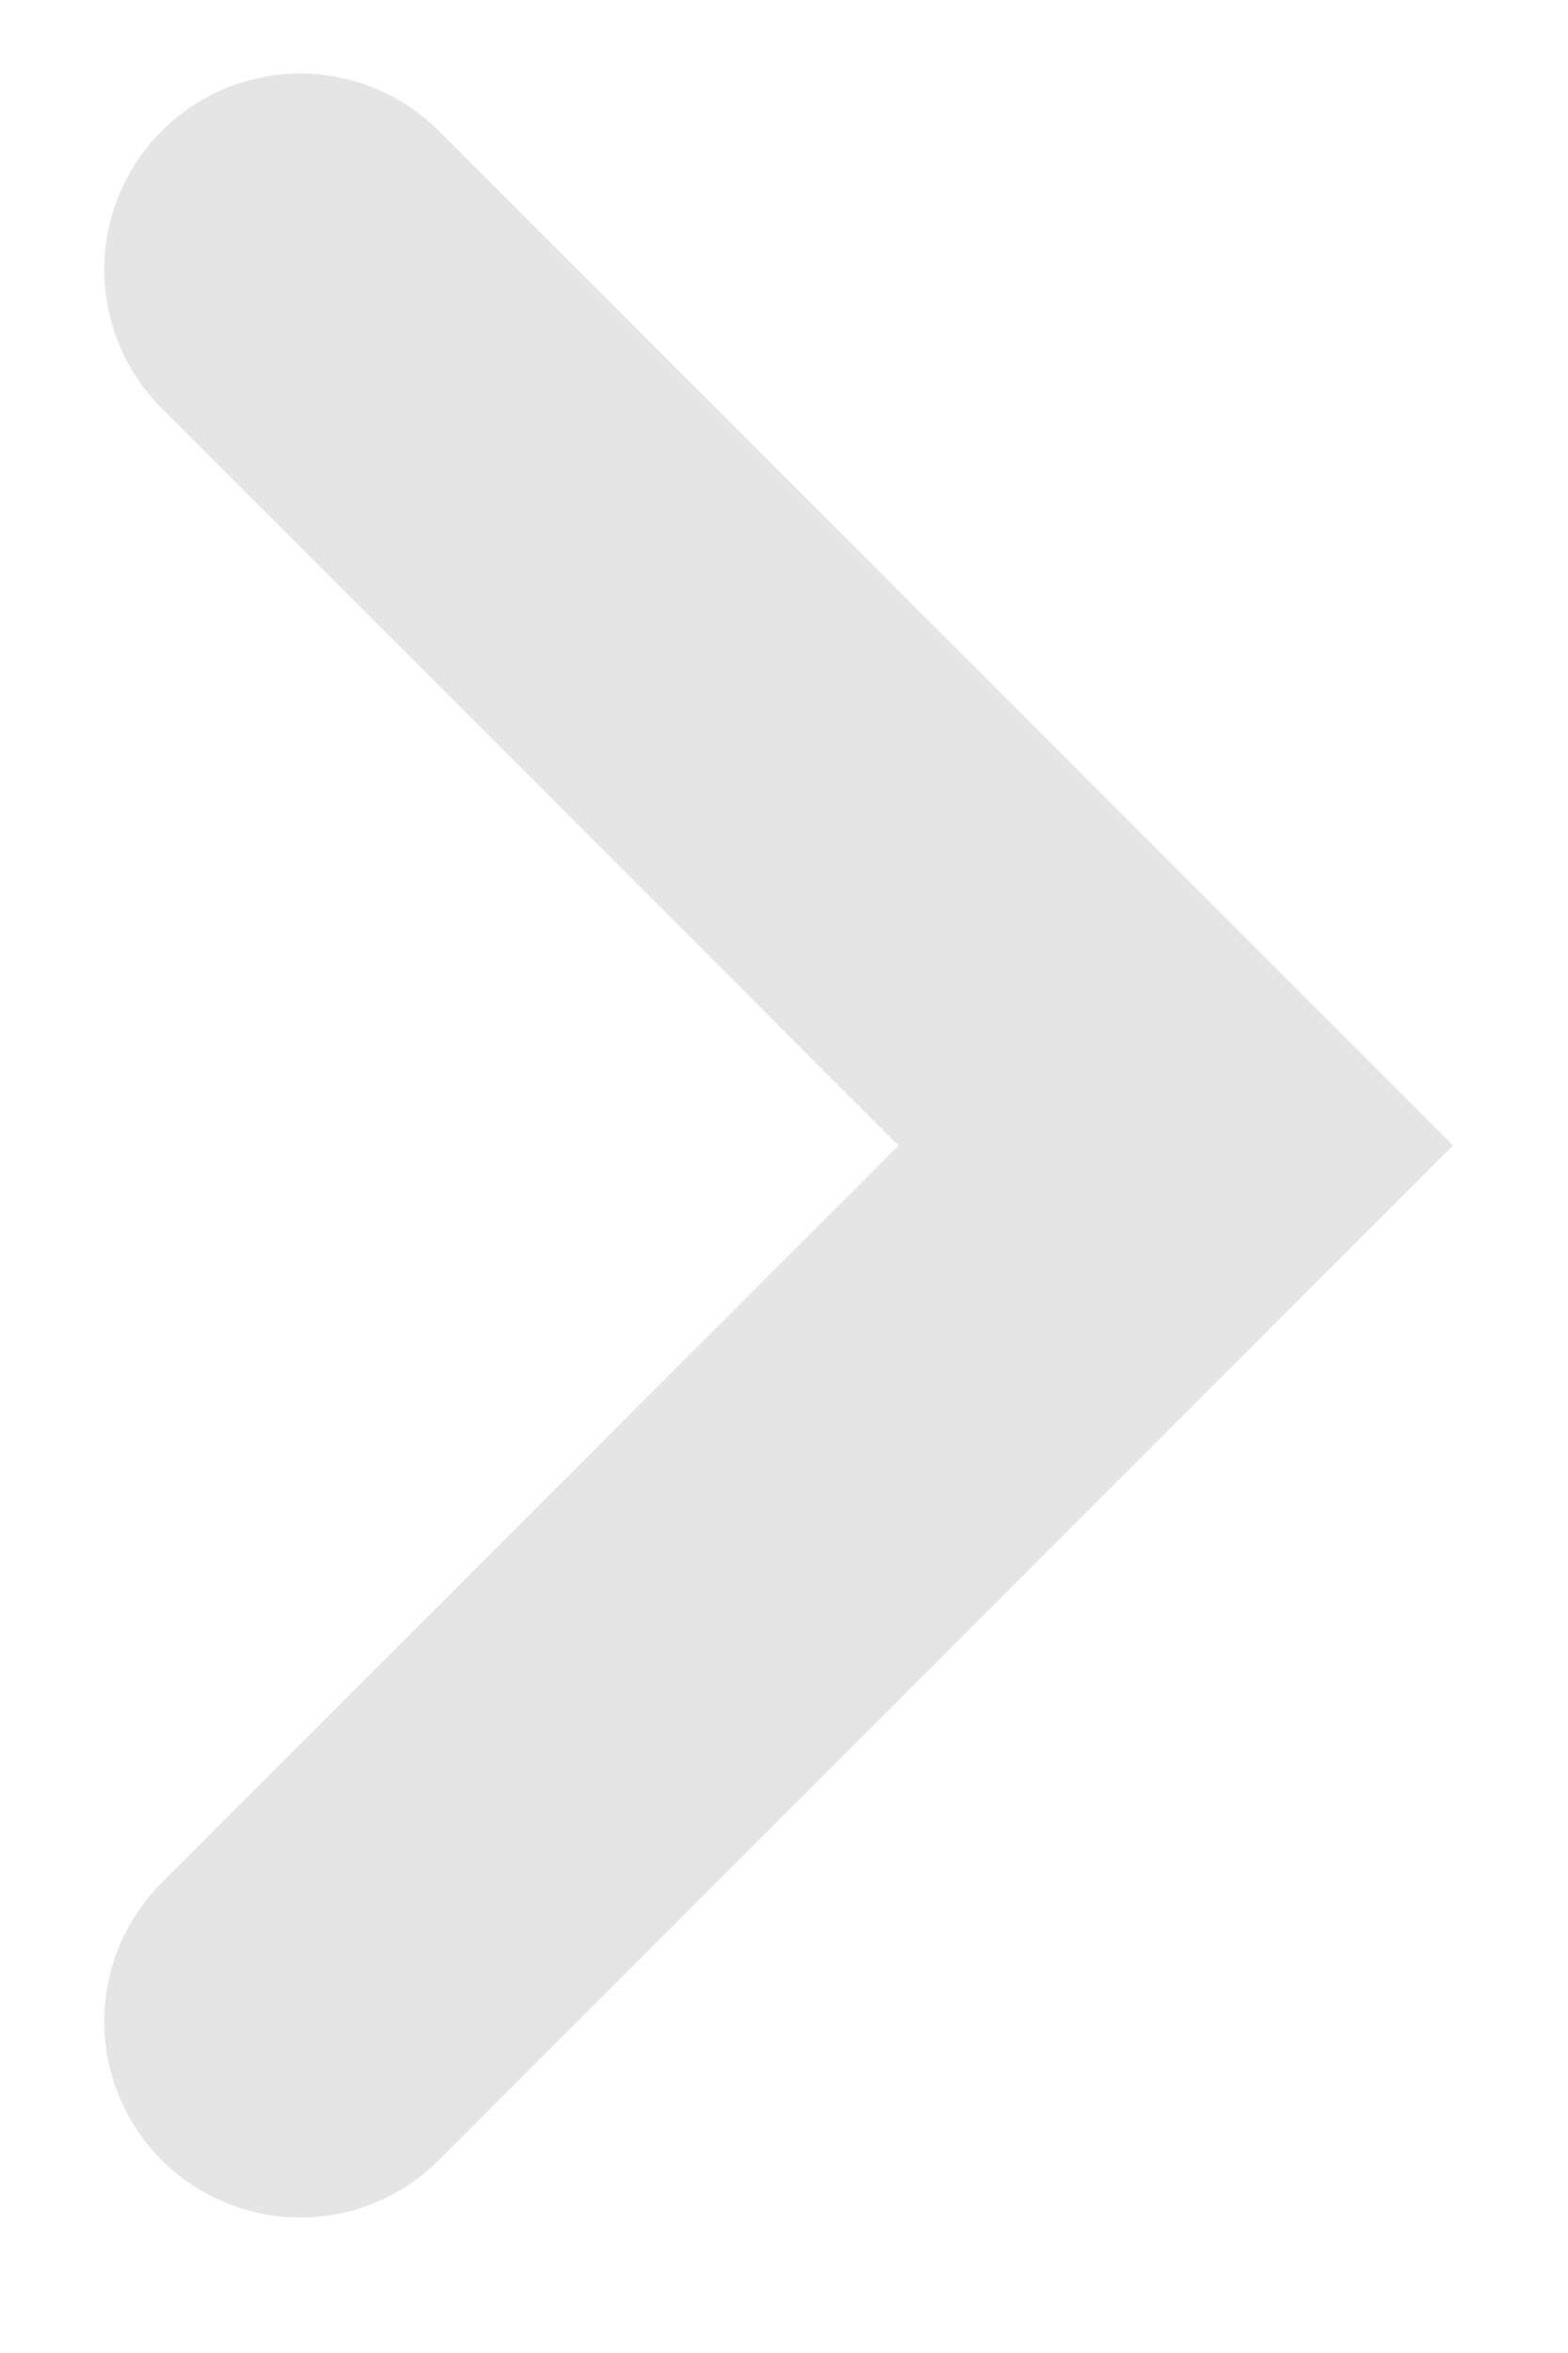 <svg width="8" height="12" viewBox="0 0 8 12" fill="none" xmlns="http://www.w3.org/2000/svg">
<path d="M1.532 1.375L5.999 5.842L1.532 10.309" stroke="#E5E5E5" stroke-width="2" stroke-linecap="round"/>
</svg>

